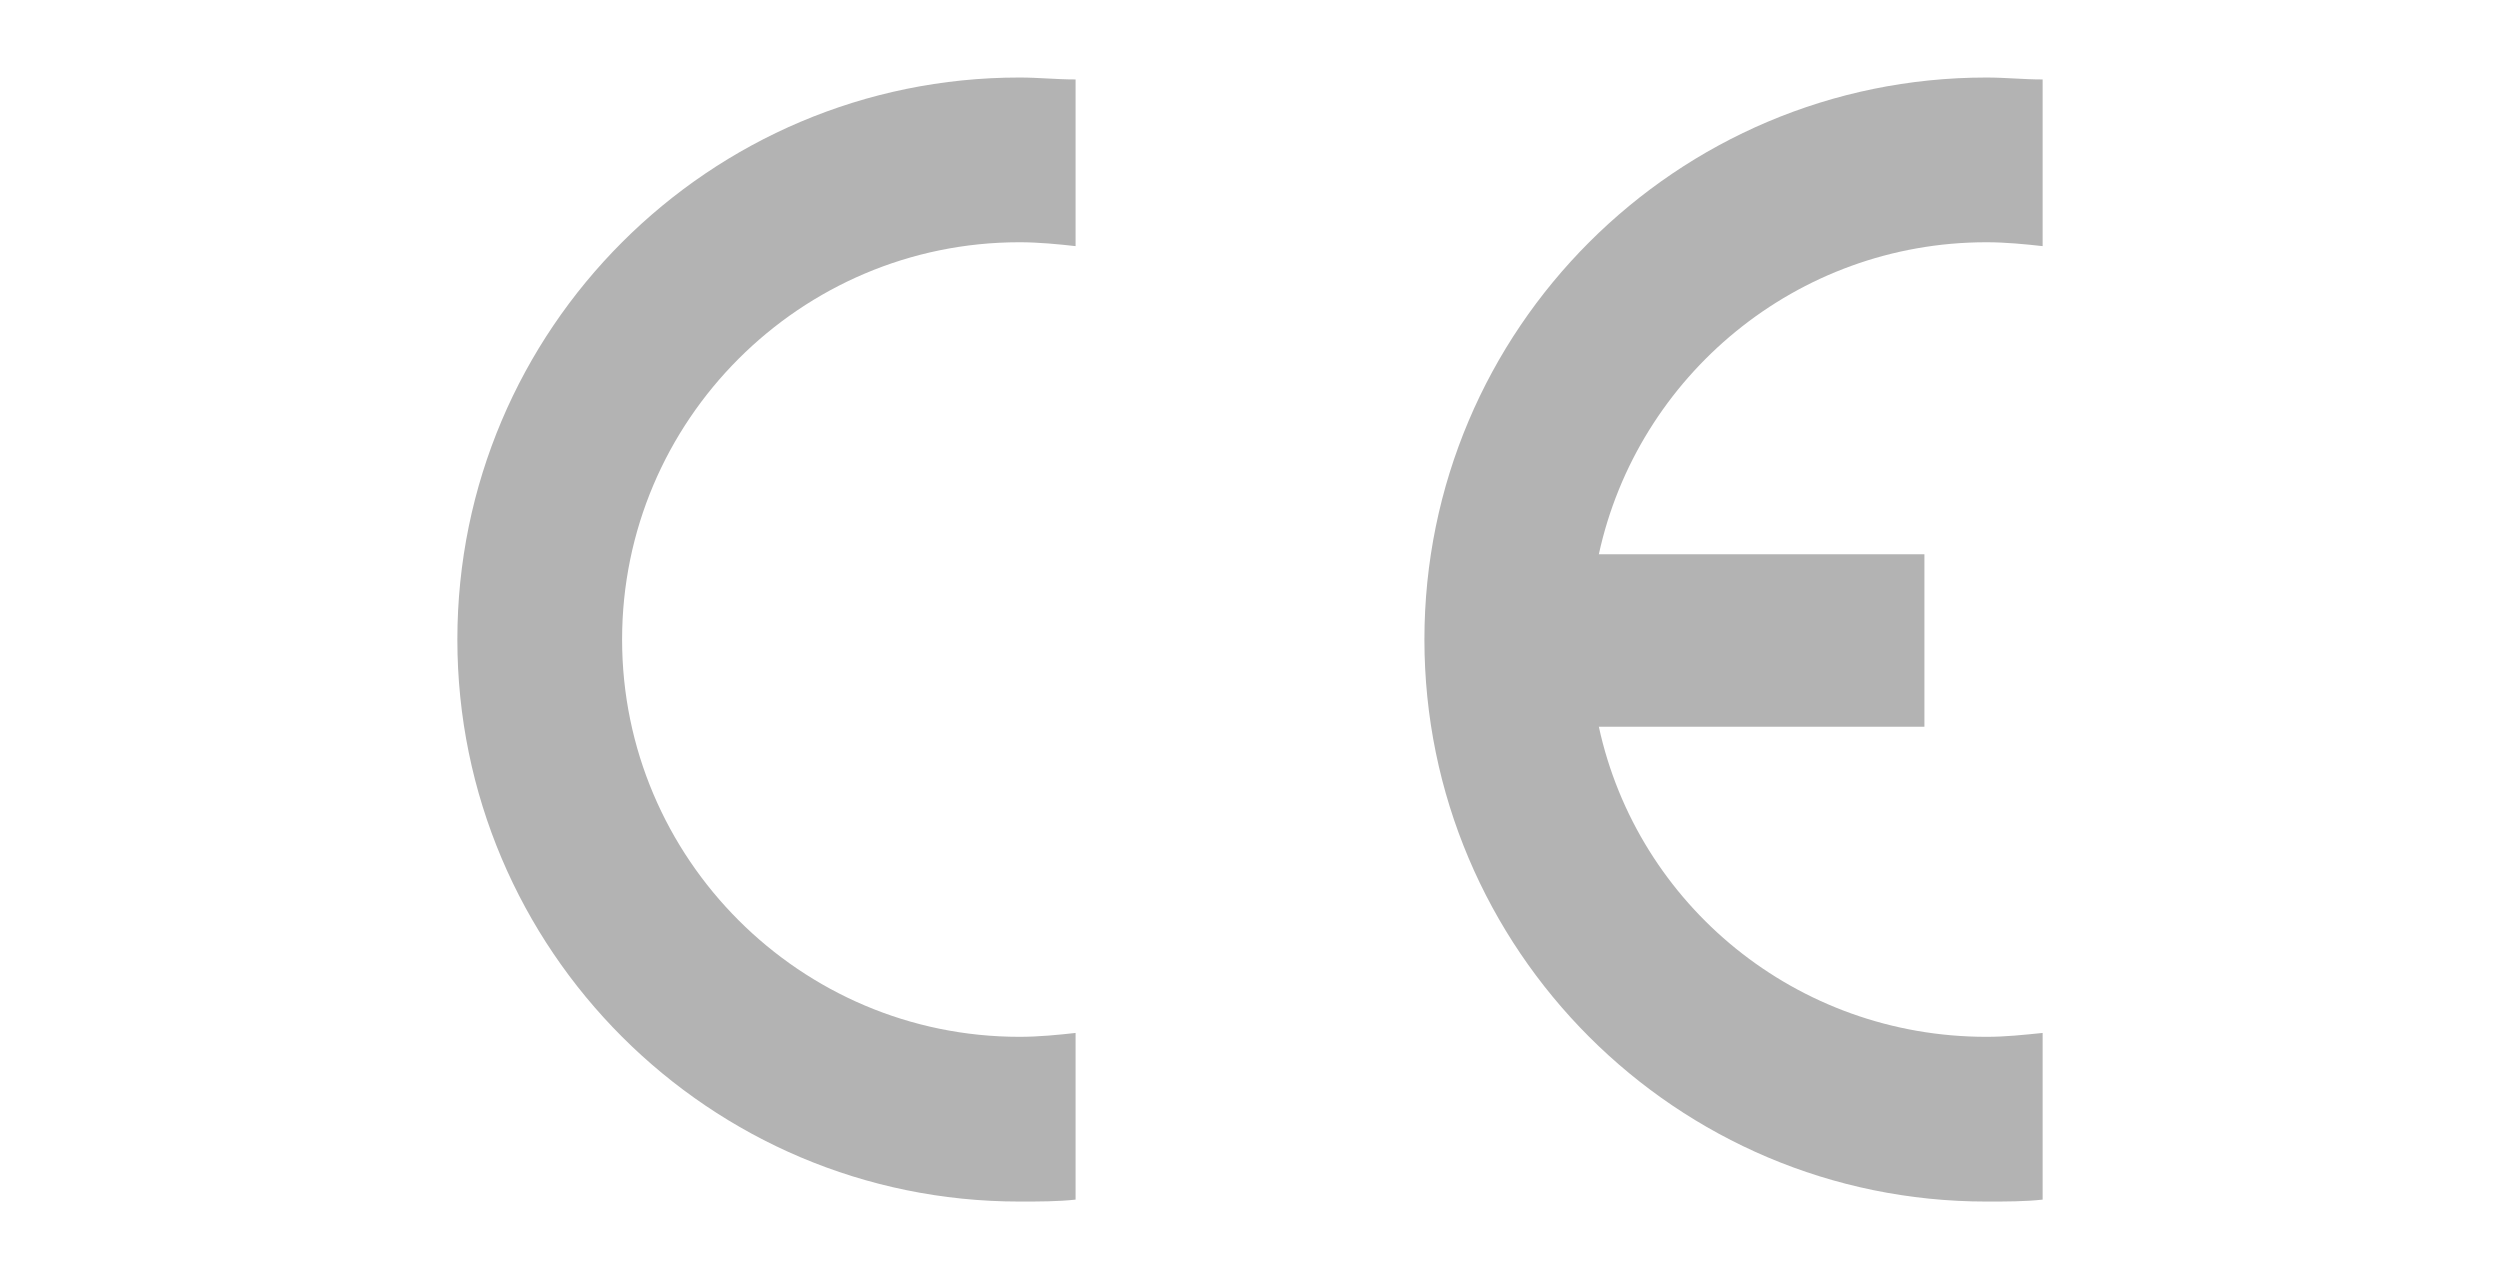 <svg xmlns="http://www.w3.org/2000/svg" xmlns:xlink="http://www.w3.org/1999/xlink" width="129" height="66"><style>.st30{fill-rule:evenodd;clip-rule:evenodd;fill:#b3b3b3}</style><g id="Layer_2"><g id="XMLID_409_"><defs><path id="XMLID_451_" d="M-490.4 203h1920.2v400H-490.4z"/></defs><clipPath id="XMLID_144_"><use xlink:href="#XMLID_451_" overflow="visible"/></clipPath></g><g id="XMLID_364_"><g id="XMLID_380_"><path id="XMLID_382_" class="st30" d="M55.5 53.3v8.6c-.9.1-1.9.1-2.9.1-16 0-29-13-29-29s13-29 29-29c1 0 1.9.1 2.9.1v8.6c-.9-.1-1.9-.2-2.9-.2-11.3 0-20.5 9.2-20.5 20.5s9.2 20.5 20.5 20.5c1 0 2-.1 2.9-.2z"/><path id="XMLID_381_" class="st30" d="M82.5 28.6h16.8v8.9H82.5c2 9.2 10.2 16 20 16 1 0 1.9-.1 2.9-.2v8.6c-.9.1-1.9.1-2.9.1-16 0-29-13-29-29s13-29 29-29c1 0 1.9.1 2.9.1v8.6c-.9-.1-1.9-.2-2.9-.2-9.8 0-18 6.9-20 16.1z"/></g><path id="XMLID_365_" fill="none" d="M0 0h129v66H0z"/></g></g></svg>